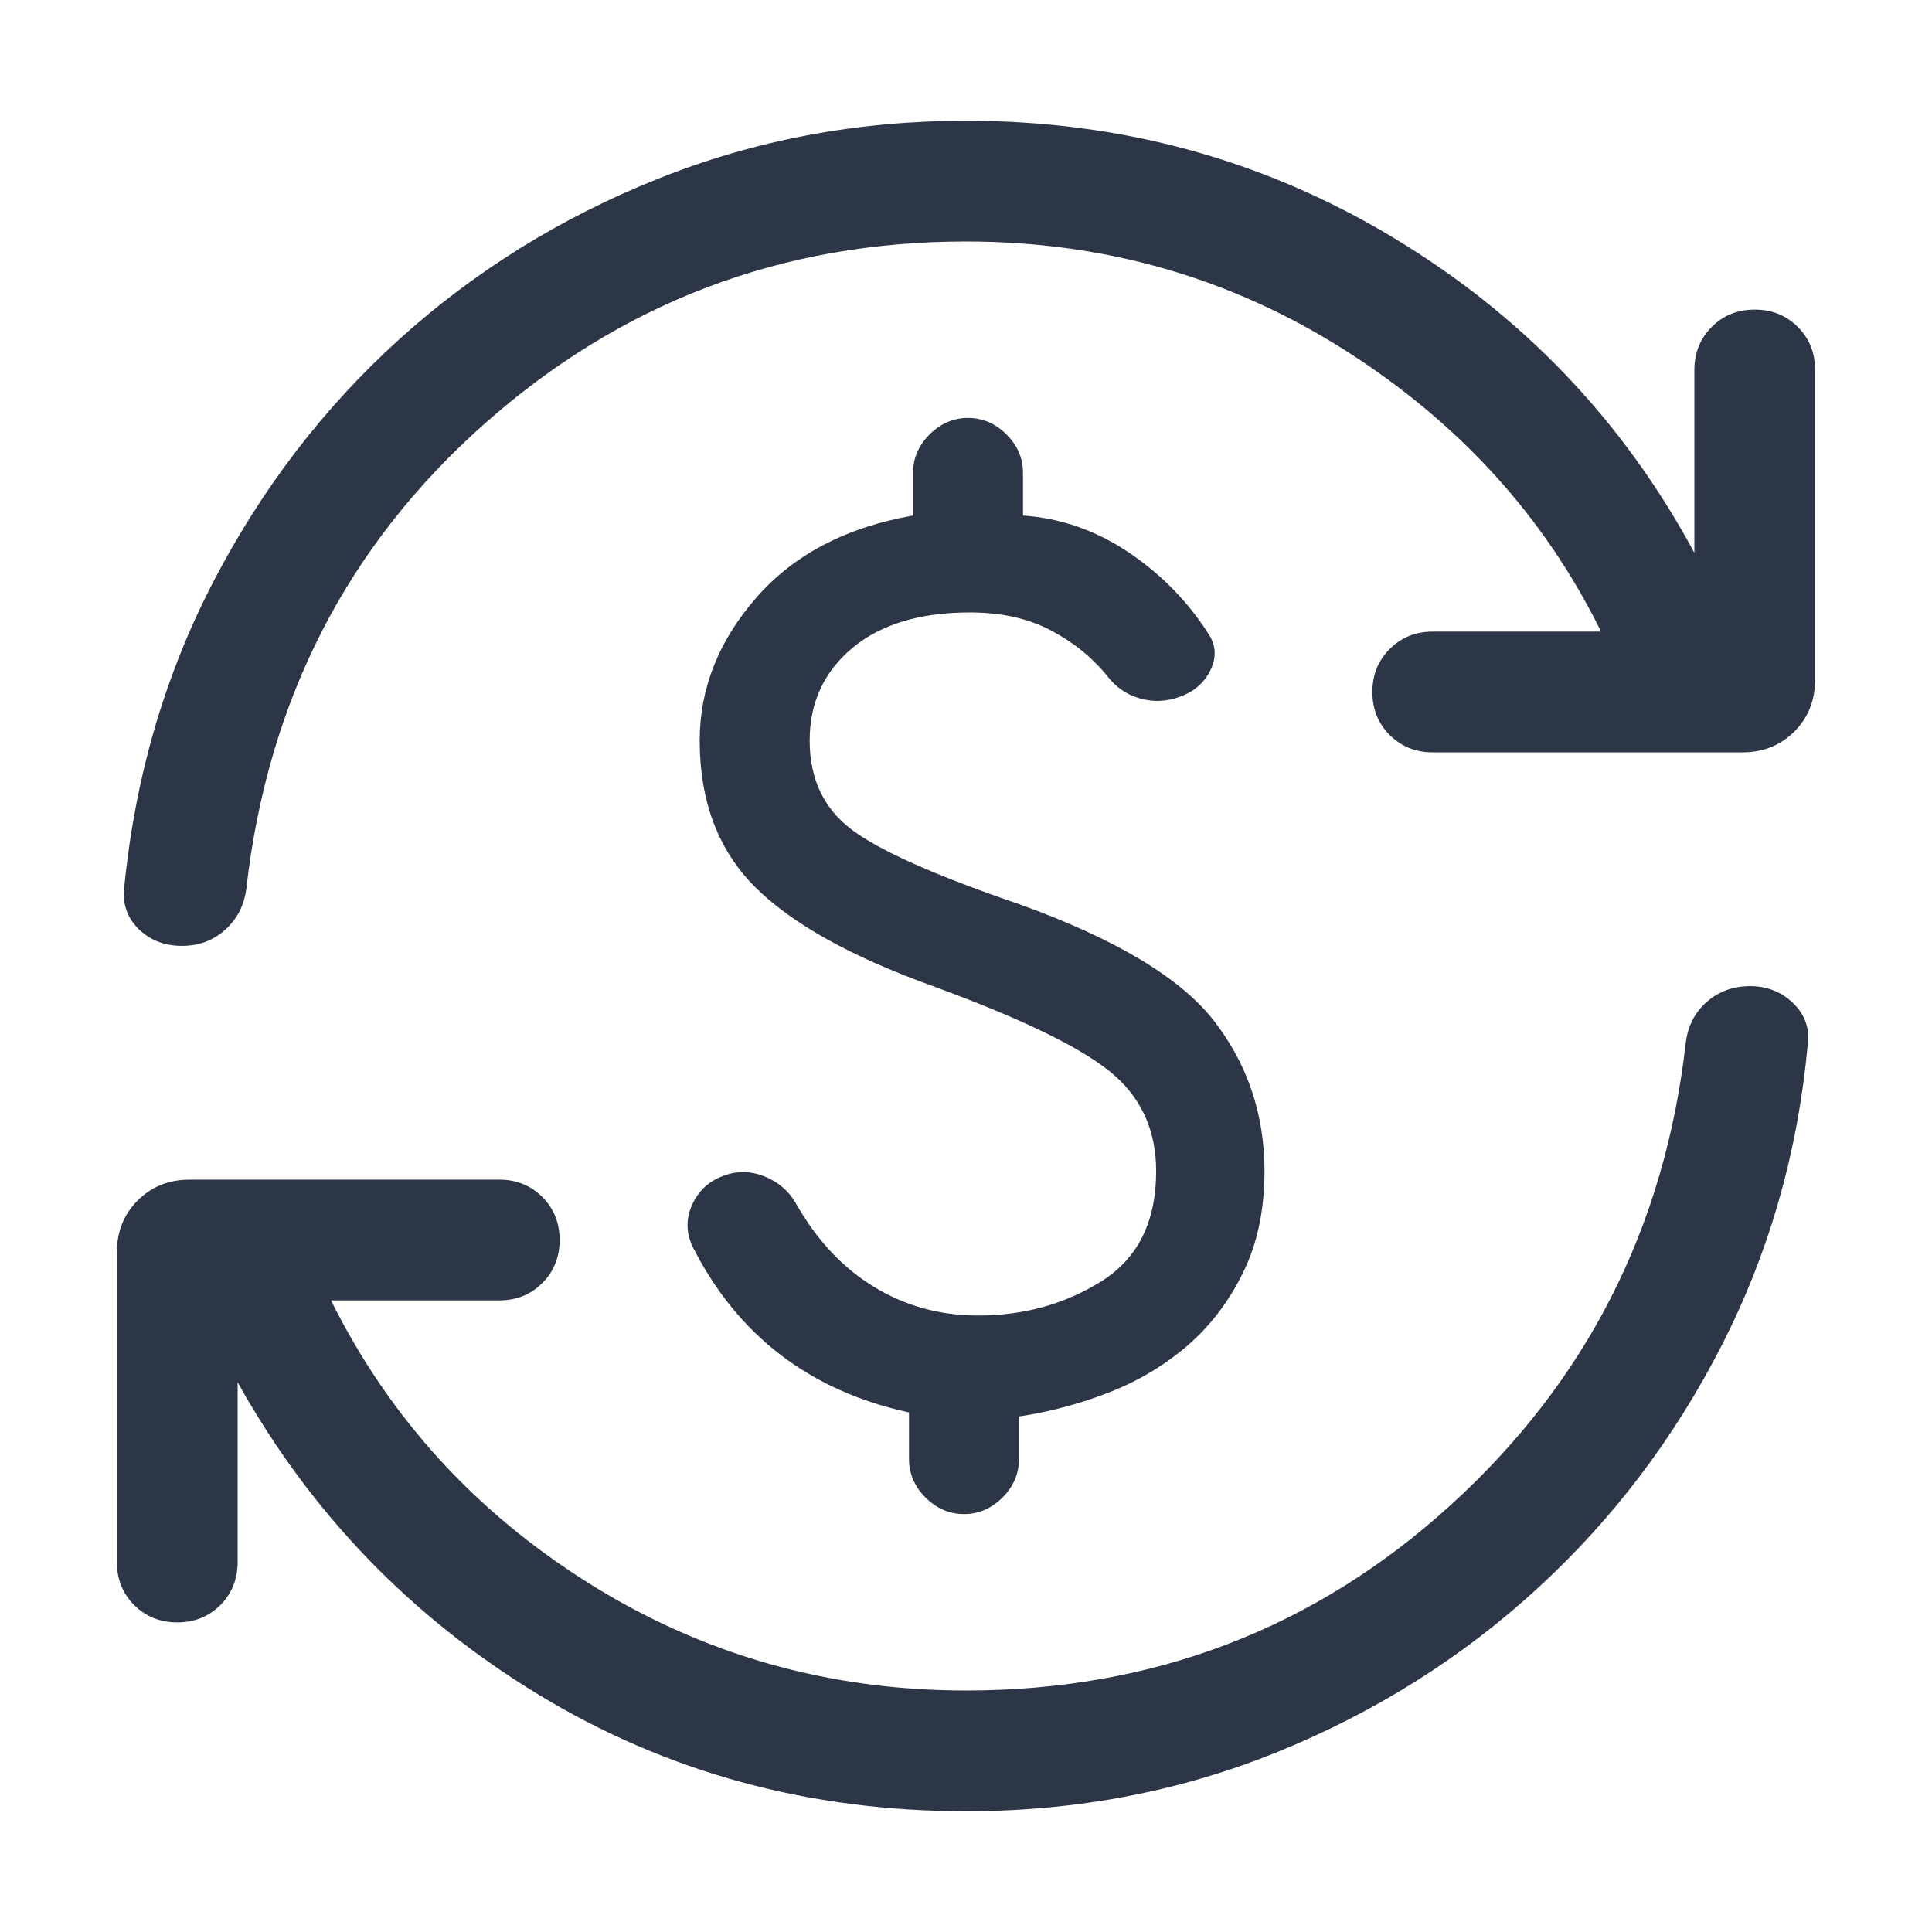 <svg width="24" height="24" viewBox="0 0 24 24" fill="none" xmlns="http://www.w3.org/2000/svg">
<path d="M12.15 16.342C12.719 16.342 13.23 16.2 13.683 15.916C14.135 15.632 14.362 15.177 14.362 14.55C14.362 14.028 14.167 13.613 13.778 13.303C13.389 12.993 12.663 12.644 11.6 12.254C10.572 11.885 9.83 11.471 9.375 11.014C8.92 10.556 8.692 9.951 8.692 9.2C8.692 8.555 8.925 7.965 9.391 7.429C9.856 6.893 10.507 6.551 11.342 6.404V5.875C11.342 5.693 11.411 5.534 11.547 5.397C11.684 5.261 11.843 5.192 12.025 5.192C12.207 5.192 12.366 5.261 12.503 5.397C12.64 5.534 12.708 5.693 12.708 5.875V6.404C13.178 6.437 13.616 6.59 14.021 6.862C14.426 7.135 14.757 7.473 15.014 7.877C15.105 8.015 15.113 8.163 15.039 8.32C14.964 8.477 14.839 8.588 14.664 8.652C14.498 8.716 14.331 8.724 14.163 8.677C13.994 8.63 13.856 8.533 13.748 8.389C13.556 8.156 13.32 7.968 13.041 7.824C12.763 7.68 12.432 7.608 12.05 7.608C11.428 7.608 10.941 7.755 10.588 8.05C10.235 8.345 10.058 8.728 10.058 9.2C10.058 9.672 10.23 10.039 10.575 10.302C10.92 10.565 11.618 10.876 12.669 11.235C13.869 11.668 14.676 12.154 15.089 12.692C15.502 13.231 15.708 13.85 15.708 14.55C15.708 15.027 15.62 15.446 15.443 15.806C15.267 16.166 15.037 16.469 14.752 16.715C14.467 16.96 14.143 17.154 13.78 17.296C13.416 17.438 13.042 17.538 12.658 17.596V18.125C12.658 18.307 12.59 18.466 12.453 18.603C12.316 18.739 12.157 18.808 11.975 18.808C11.793 18.808 11.634 18.739 11.497 18.603C11.361 18.466 11.292 18.307 11.292 18.125V17.546C10.678 17.413 10.146 17.174 9.696 16.83C9.246 16.486 8.882 16.037 8.602 15.483C8.521 15.307 8.521 15.133 8.6 14.961C8.68 14.79 8.807 14.672 8.983 14.608C9.148 14.544 9.317 14.544 9.489 14.611C9.66 14.677 9.792 14.787 9.883 14.942C10.142 15.401 10.467 15.749 10.857 15.986C11.247 16.224 11.678 16.342 12.15 16.342ZM12 22.5C10.05 22.5 8.281 22.017 6.691 21.052C5.102 20.086 3.856 18.793 2.952 17.171V19.404C2.952 19.617 2.88 19.795 2.737 19.939C2.593 20.082 2.415 20.154 2.202 20.154C1.989 20.154 1.811 20.082 1.667 19.939C1.524 19.795 1.452 19.617 1.452 19.404V15.558C1.452 15.3 1.538 15.085 1.711 14.912C1.883 14.74 2.098 14.654 2.356 14.654H6.202C6.415 14.654 6.593 14.726 6.737 14.869C6.88 15.013 6.952 15.191 6.952 15.404C6.952 15.617 6.88 15.795 6.737 15.938C6.593 16.082 6.415 16.154 6.202 16.154H4.112C4.835 17.61 5.903 18.782 7.317 19.669C8.732 20.556 10.293 21 12 21C14.325 21 16.331 20.233 18.019 18.698C19.708 17.163 20.682 15.248 20.941 12.952C20.968 12.743 21.055 12.574 21.204 12.444C21.353 12.315 21.532 12.25 21.74 12.25C21.953 12.25 22.132 12.322 22.278 12.464C22.423 12.607 22.483 12.778 22.456 12.977C22.333 14.317 21.976 15.564 21.385 16.718C20.794 17.873 20.031 18.878 19.095 19.735C18.16 20.593 17.087 21.267 15.876 21.761C14.665 22.253 13.373 22.5 12 22.5ZM12 3C9.714 3 7.719 3.756 6.015 5.268C4.31 6.78 3.325 8.704 3.06 11.039C3.033 11.248 2.945 11.418 2.796 11.551C2.648 11.684 2.469 11.75 2.26 11.75C2.041 11.75 1.86 11.678 1.717 11.536C1.575 11.393 1.518 11.219 1.544 11.014C1.68 9.648 2.048 8.387 2.649 7.229C3.25 6.071 4.018 5.069 4.953 4.221C5.888 3.374 6.958 2.708 8.163 2.225C9.367 1.742 10.646 1.5 12 1.5C13.931 1.5 15.701 1.984 17.309 2.953C18.917 3.921 20.164 5.226 21.048 6.867V4.596C21.048 4.383 21.12 4.205 21.264 4.061C21.407 3.918 21.585 3.846 21.798 3.846C22.011 3.846 22.189 3.918 22.333 4.061C22.476 4.205 22.548 4.383 22.548 4.596V8.442C22.548 8.7 22.462 8.915 22.29 9.088C22.117 9.26 21.902 9.346 21.644 9.346H17.798C17.585 9.346 17.407 9.274 17.264 9.131C17.12 8.987 17.048 8.809 17.048 8.596C17.048 8.383 17.12 8.205 17.264 8.062C17.407 7.918 17.585 7.846 17.798 7.846H19.889C19.185 6.415 18.124 5.25 16.707 4.35C15.29 3.45 13.721 3 12 3Z" fill="#2D3647"/>
</svg>
